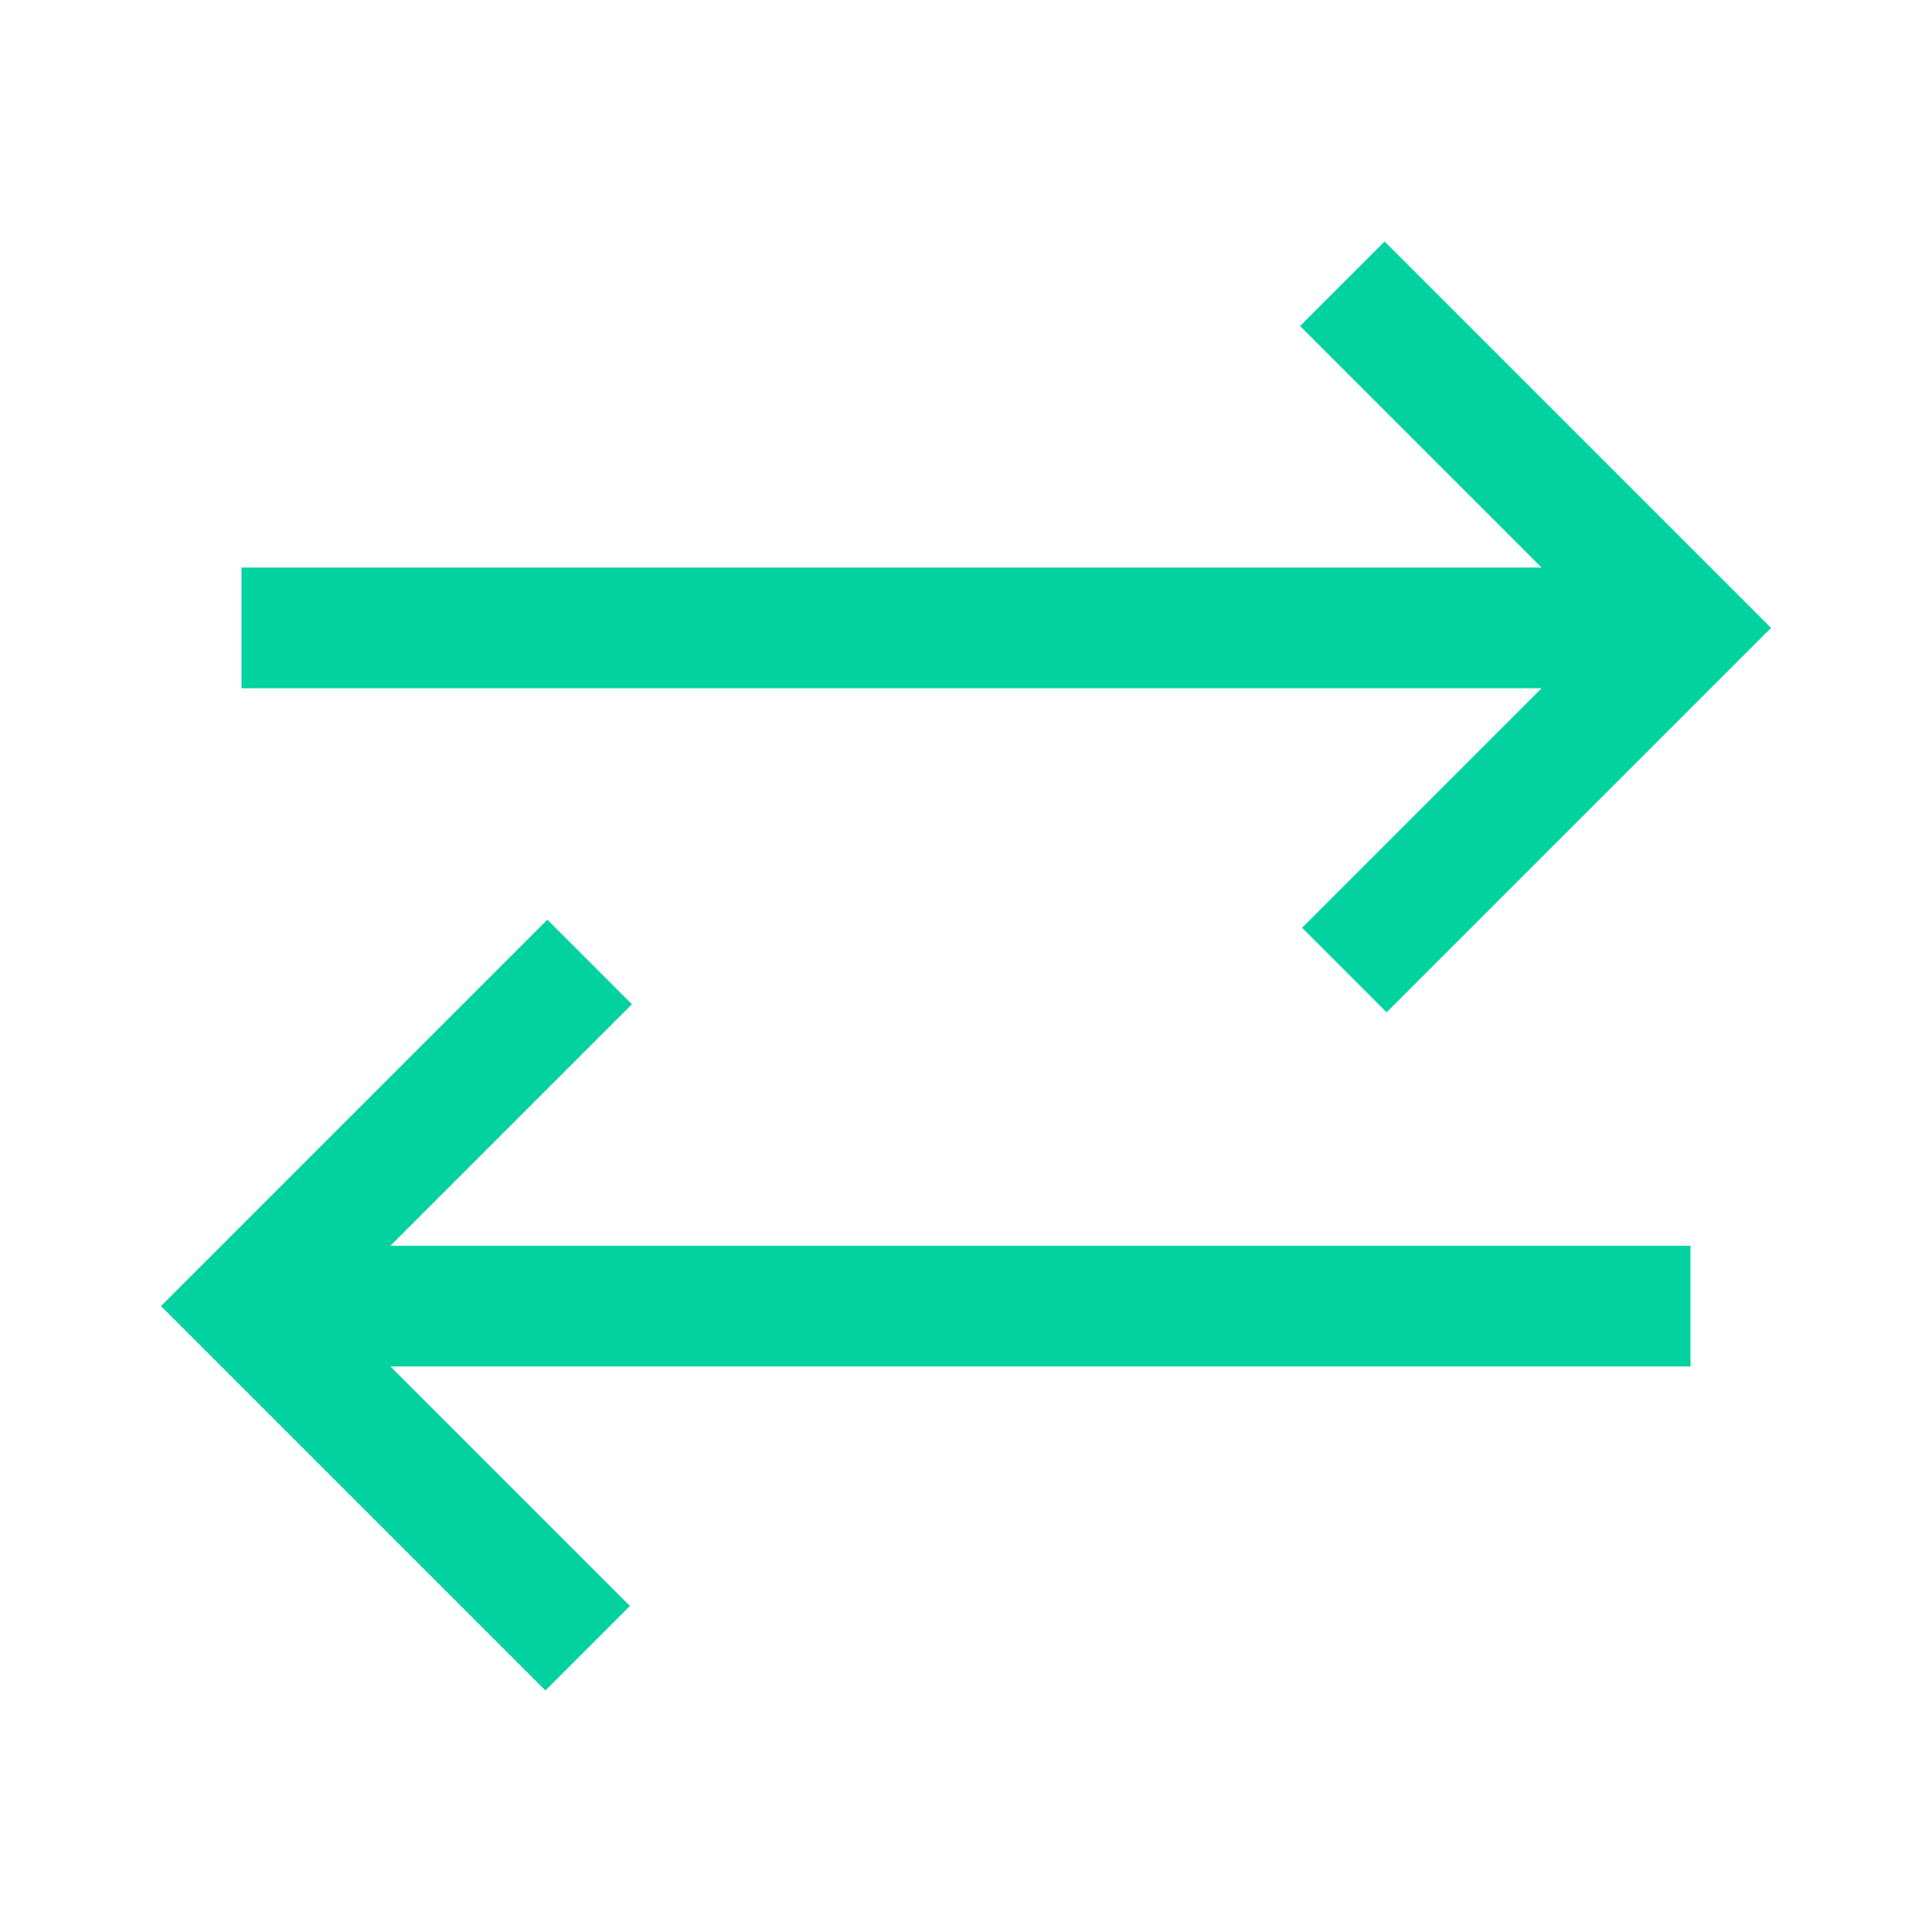 <svg width="48" height="48" viewBox="0 0 48 48" fill="none" xmlns="http://www.w3.org/2000/svg">
<path d="M13.55 42L4 32.45L13.6 22.85L15.7 24.95L9.7 30.95H42V33.95H9.7L15.65 39.9L13.55 42ZM34.45 25.15L32.35 23.05L38.3 17.1H6V14.1H38.3L32.3 8.1L34.4 6L44 15.6L34.45 25.15Z" fill="#02D2A0"/>
</svg>
